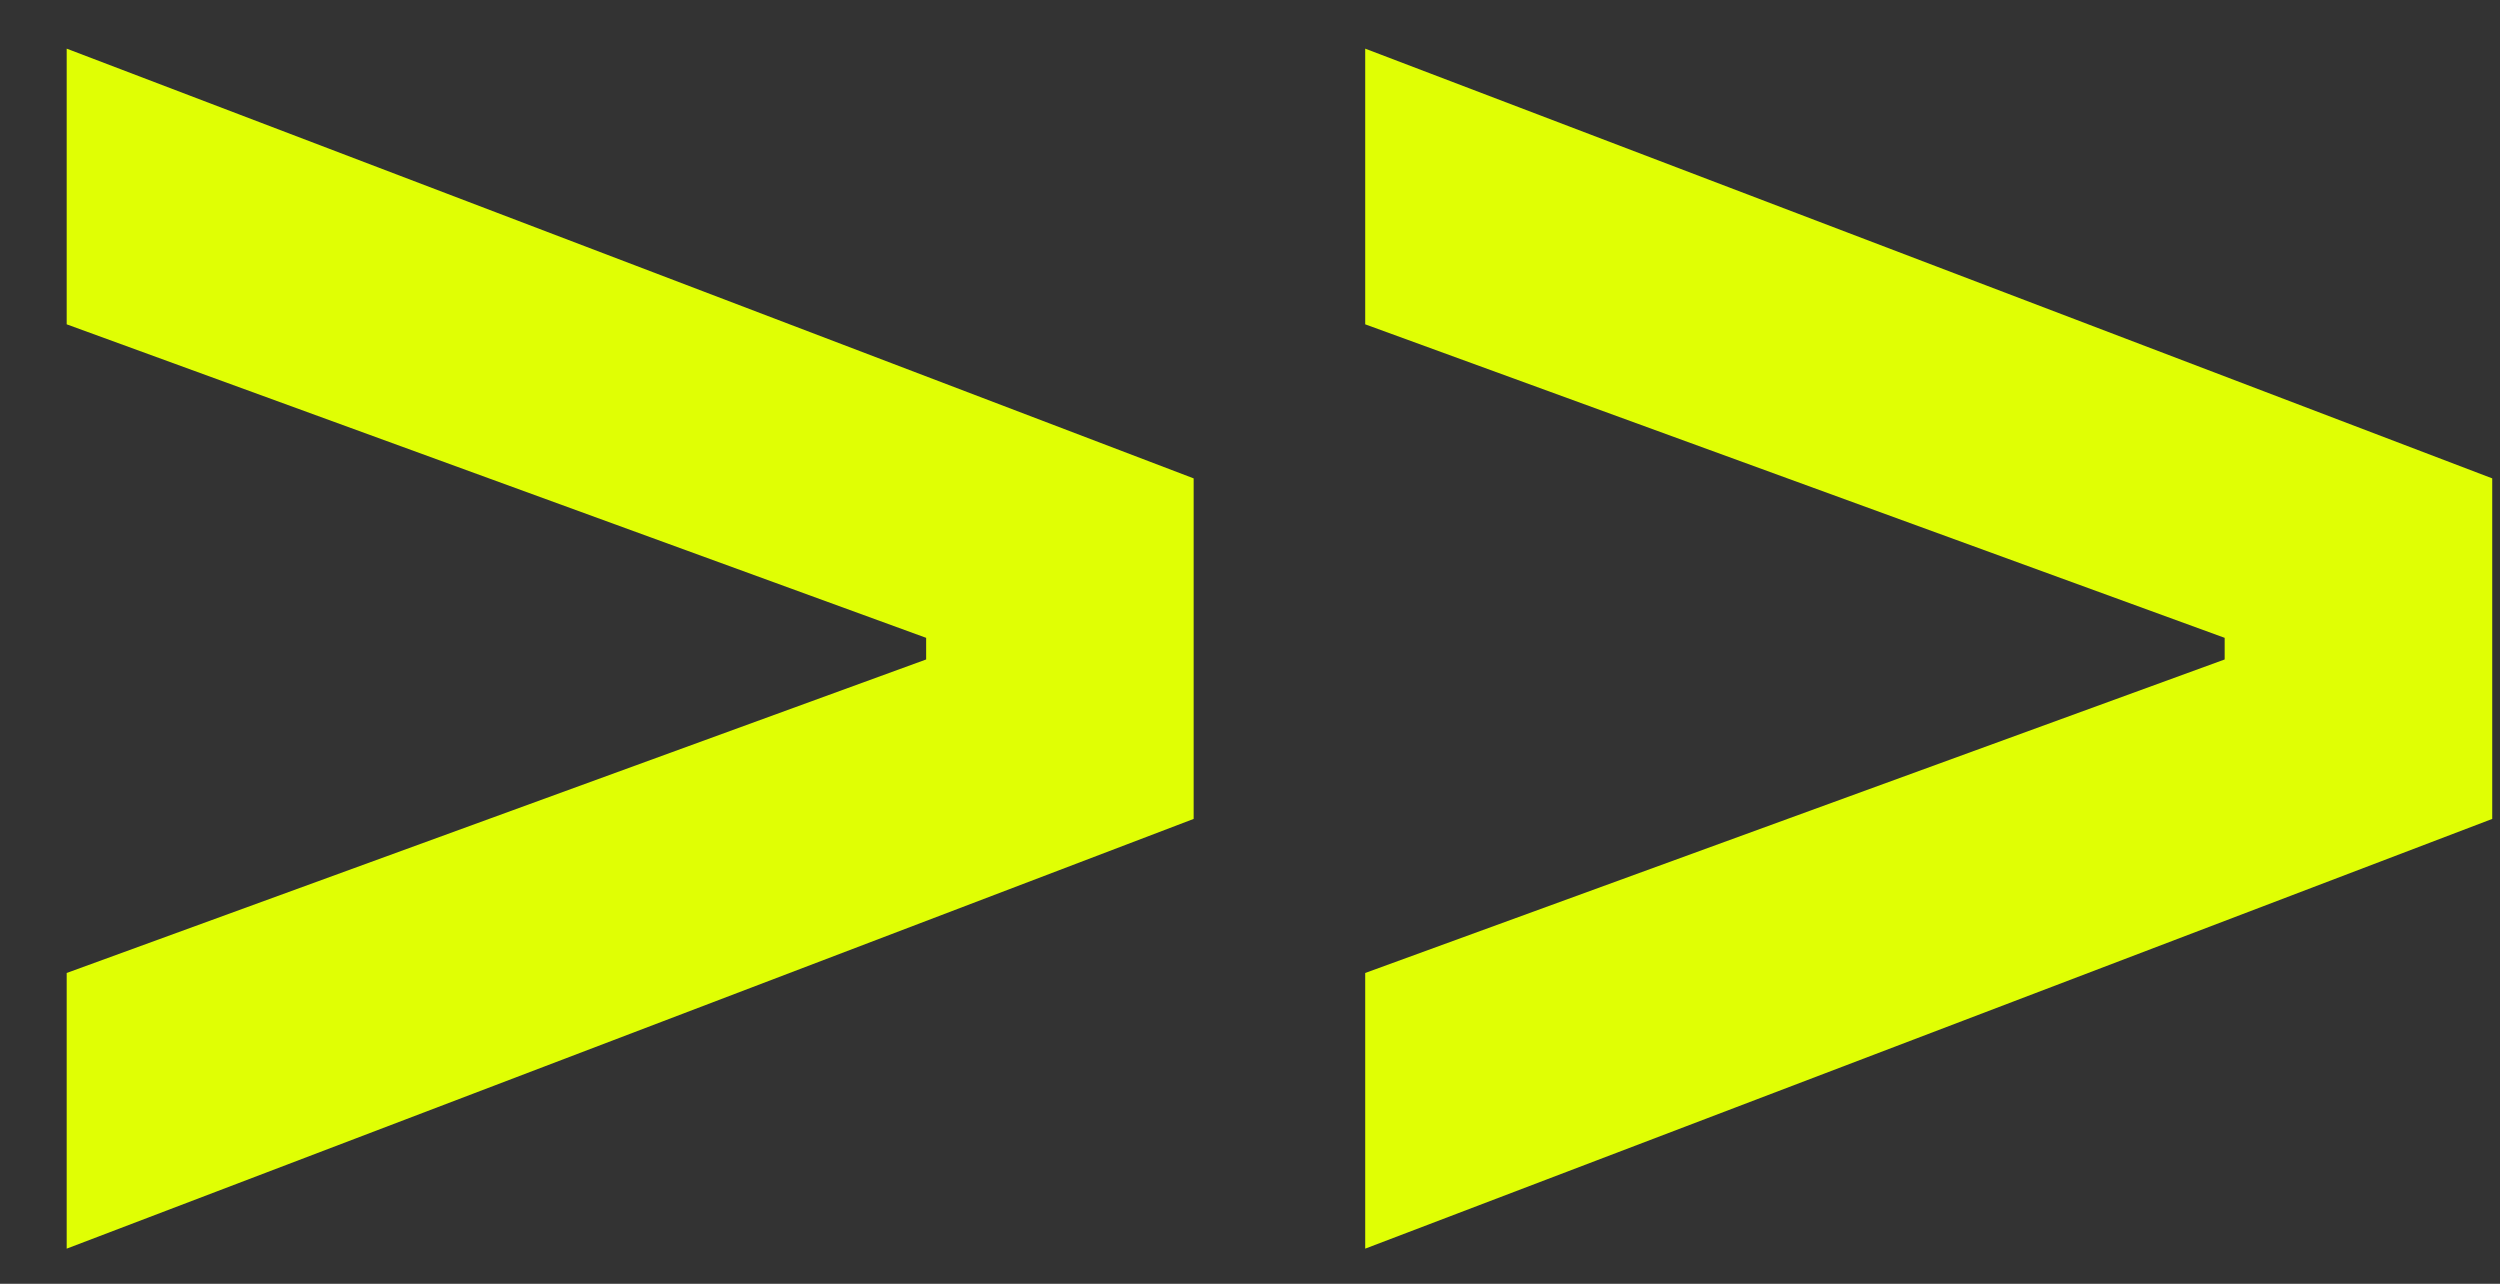 <svg width="37" height="19" viewBox="0 0 37 19" fill="none" xmlns="http://www.w3.org/2000/svg">
<rect x="0" y="0" width="37" height="19" fill="#333333" stroke="none"/>
<path d="M17.666 12.12L0.987 18.48V14.4L13.707 9.76V9.44L0.987 4.8V0.72L17.666 7.08V12.12ZM36.885 12.12L20.205 18.48V14.4L32.925 9.76V9.44L20.205 4.8V0.72L36.885 7.08V12.12Z" fill="#E0FF04"/>
</svg>
